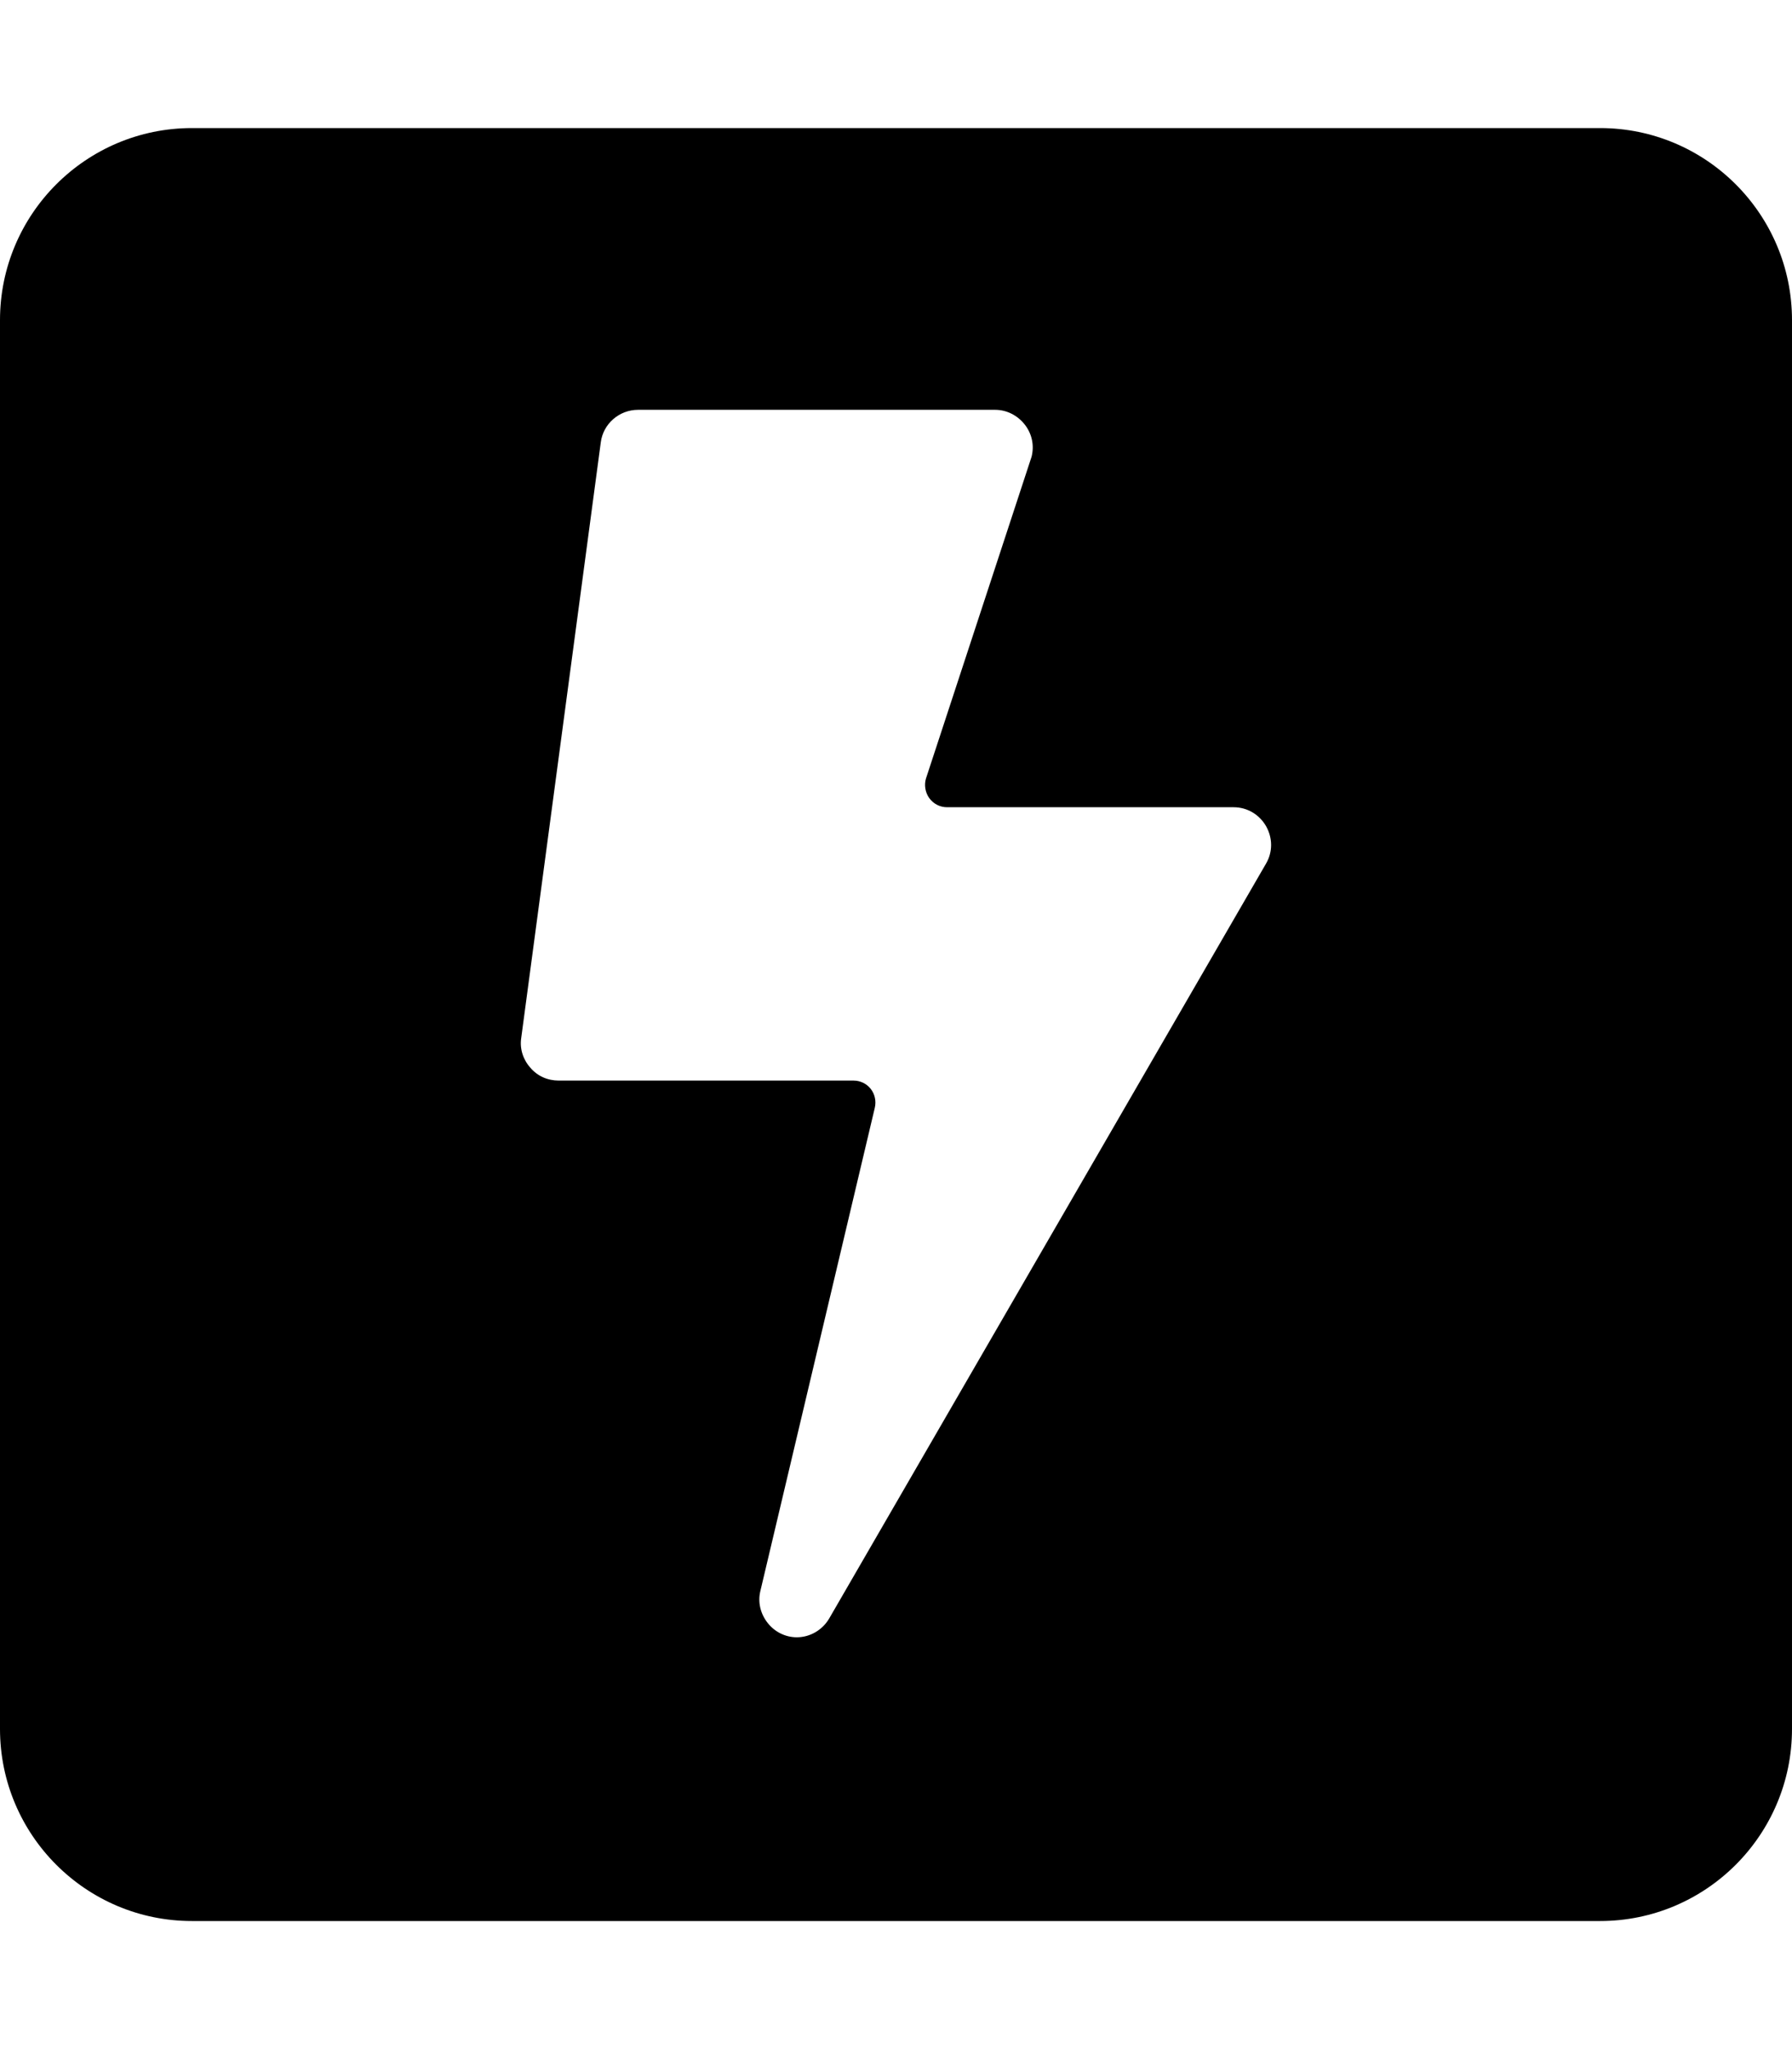 <?xml version="1.0" encoding="utf-8"?>
<!-- Generator: Adobe Illustrator 26.0.1, SVG Export Plug-In . SVG Version: 6.00 Build 0)  -->
<svg version="1.1" id="Layer_1" xmlns="http://www.w3.org/2000/svg" xmlns:xlink="http://www.w3.org/1999/xlink" x="0px" y="0px"
	 viewBox="0 0 448 512" style="enable-background:new 0 0 448 512;" xml:space="preserve">
<path d="M400,32H48C21.5,32,0,53.5,0,80v352c0,26.5,21.5,48,48,48h352c26.5,0,48-21.5,48-48V80C448,53.5,426.5,32,400,32z
	 M316.5,215.8L207.3,404.4c-1.7,2.9-4.8,4.7-8.1,4.7c-2.8,0-5.5-1.3-7.3-3.6c-1.8-2.3-2.5-5.2-1.8-8l28.6-120.7c0.4-1.7,0-3.4-1-4.7
	c-1-1.3-2.6-2.1-4.3-2.1h-73.7c-2.8,0-5.3-1.1-7.1-3.2c-1.8-2-2.7-4.7-2.3-7.4l19.9-148.9c0.6-4.6,4.6-8.1,9.3-8.1h89.3
	c2.9,0,5.6,1.4,7.4,3.7c1.8,2.3,2.4,5.2,1.7,8l-26.4,80.4c-0.5,1.6-0.2,3.5,0.8,4.9c1.1,1.5,2.7,2.3,4.5,2.3h71.6
	c3.4,0,6.4,1.8,8.1,4.7C318.2,209.4,318.2,212.9,316.5,215.8z"/>
</svg>
